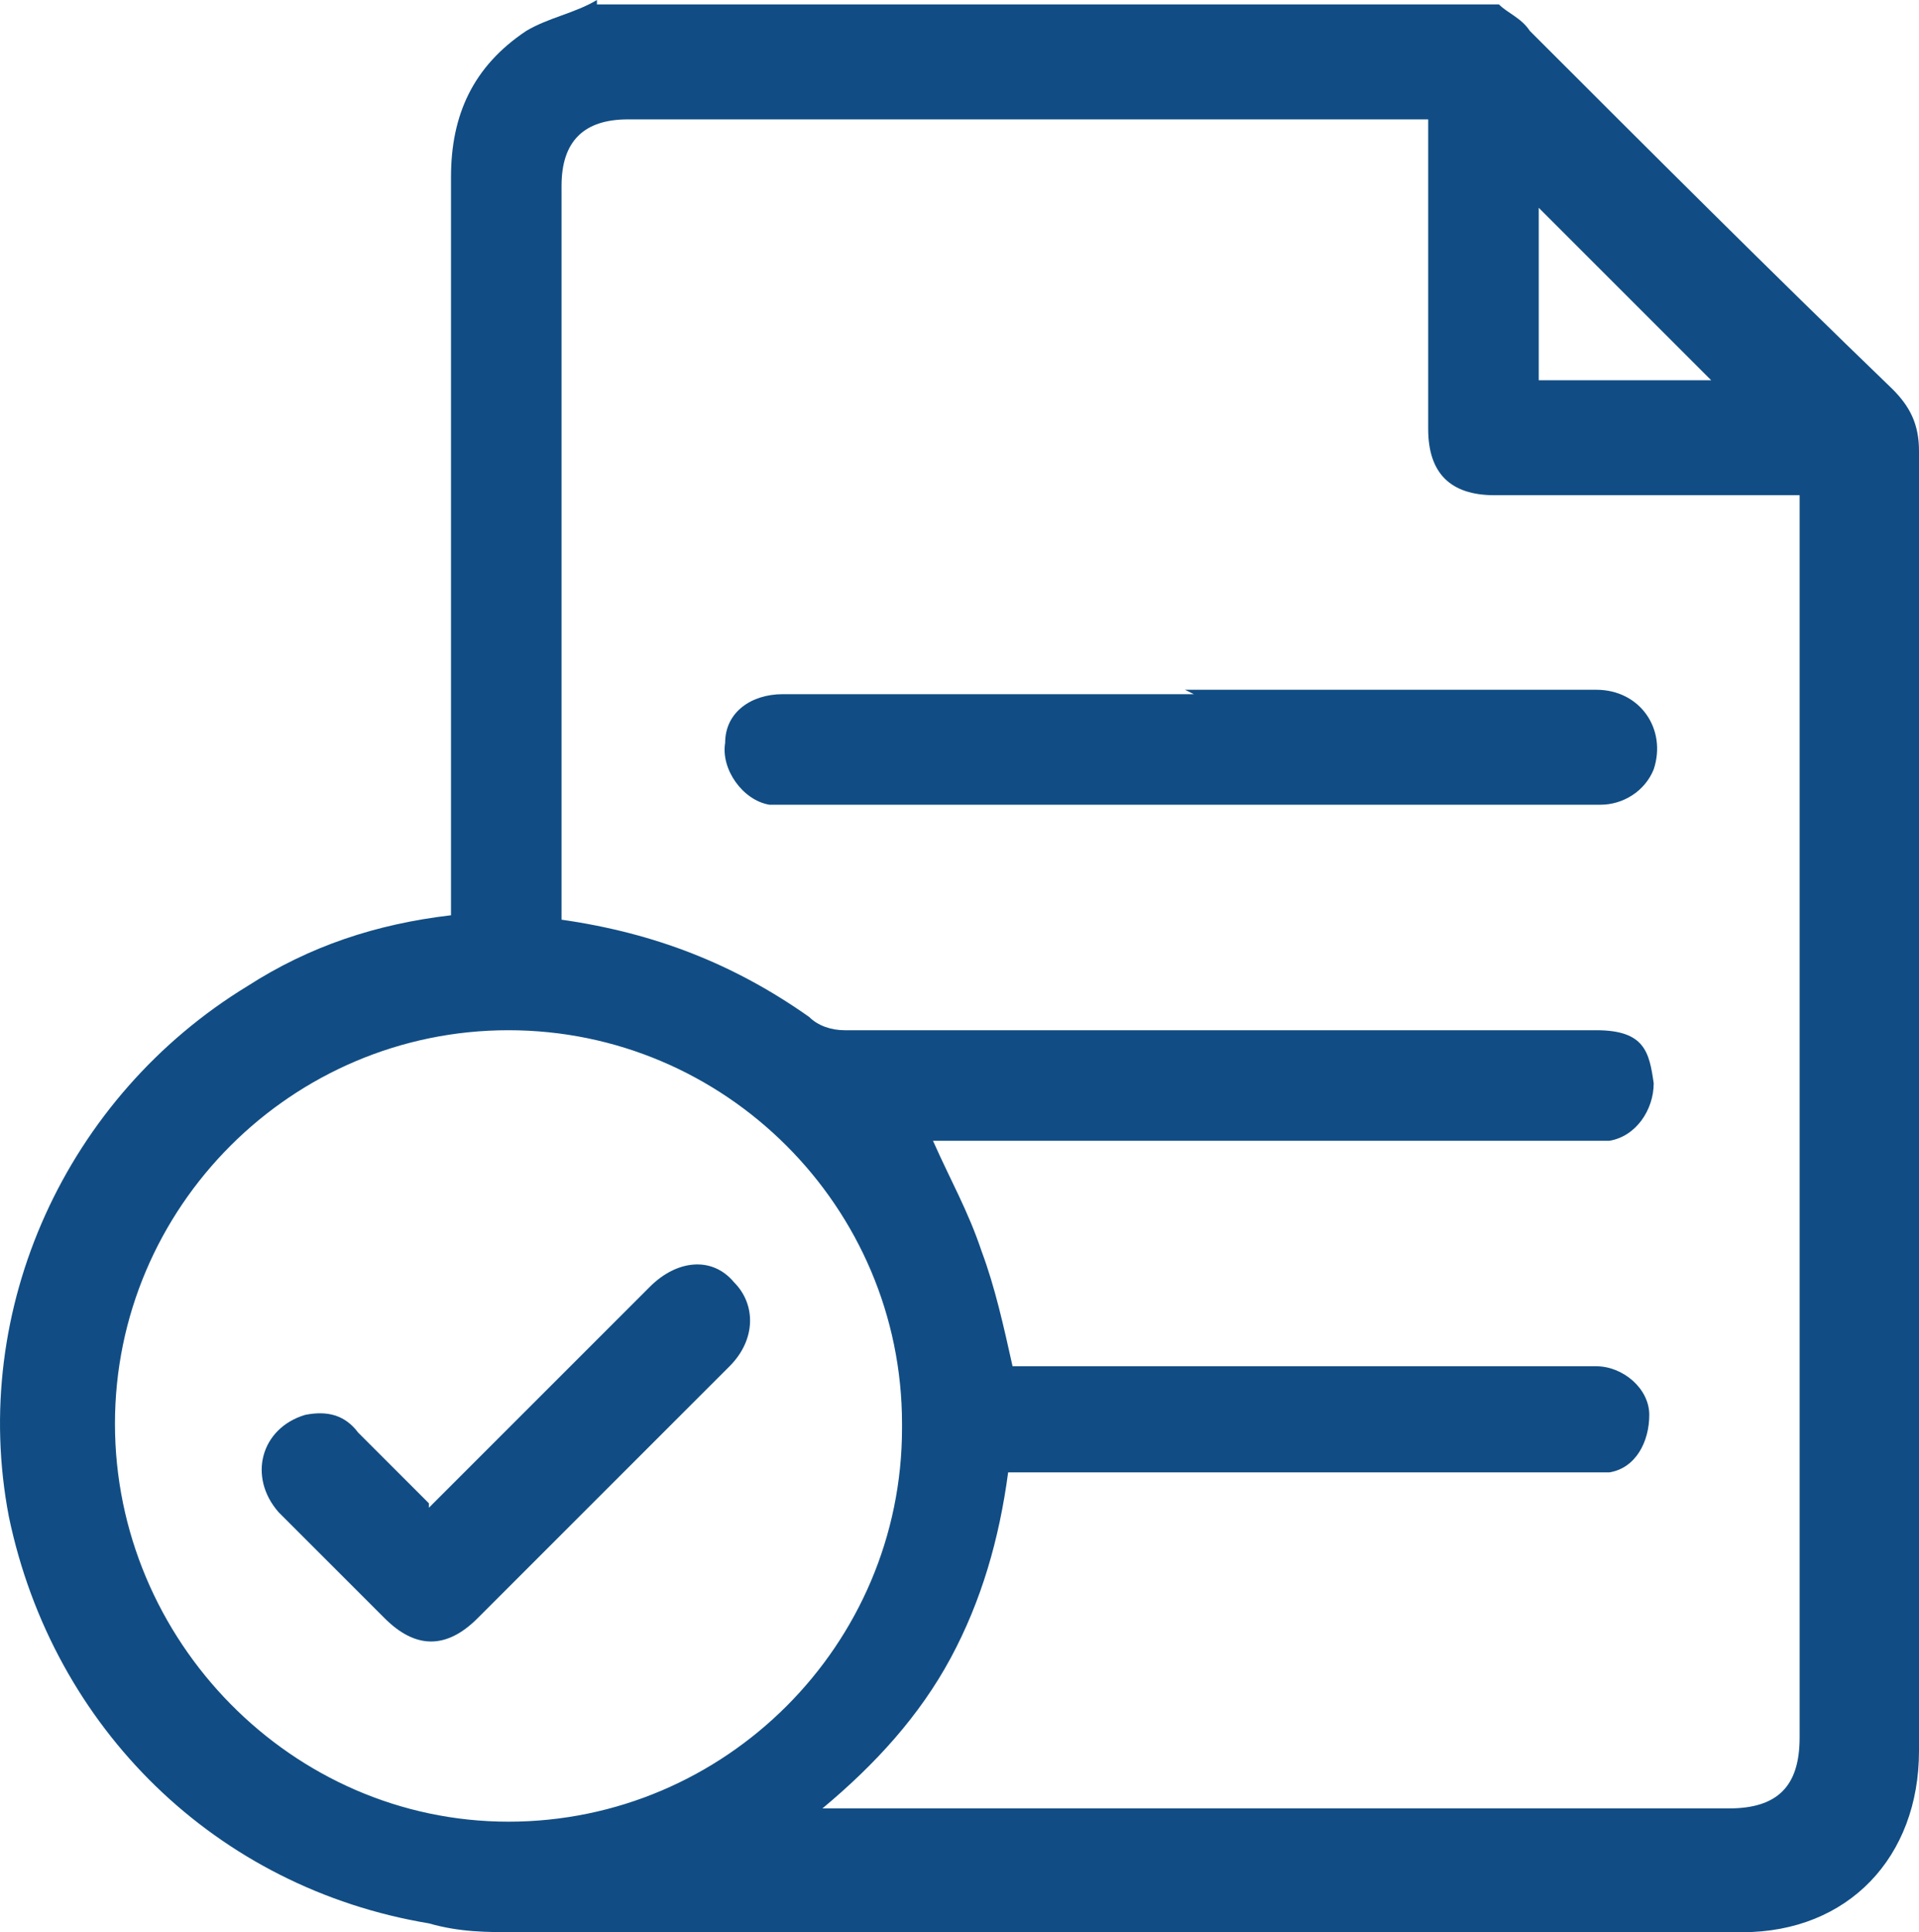 <?xml version="1.0" encoding="UTF-8"?>
<svg xmlns="http://www.w3.org/2000/svg" version="1.1" viewBox="0 0 43.4 43.7">
  <defs>
    <style>
      .cls-1 {
        fill: #114d84;
      }
    </style>
  </defs>
  <!-- Generator: Adobe Illustrator 28.7.3, SVG Export Plug-In . SVG Version: 1.2.0 Build 164)  -->
  <g>
    <g id="Layer_1">
      <g id="Layer_1-2" data-name="Layer_1">
        <path class="cls-1" d="M13.5.1h20.4c.2.2.5.3.7.6,2.7,2.7,5.4,5.4,8.2,8.1.4.4.6.8.6,1.4v29.4c0,2.4-1.6,4.1-4,4.1H11.7c-.7,0-1.3,0-2-.2-4.8-.8-8.5-4.4-9.5-9.2-.9-4.7,1.3-9.5,5.4-12,1.4-.9,2.9-1.4,4.6-1.6V4c0-1.4.5-2.5,1.7-3.3.5-.3,1.1-.4,1.6-.7M40.8,11.2h-7c-1,0-1.5-.5-1.5-1.5V2.7H14.2c-1,0-1.5.5-1.5,1.5v16.6c2.1.3,3.9,1,5.6,2.2.2.2.5.3.8.3h13.7c4.6,0,2.2,0,3.3,0s1.2.5,1.3,1.2c0,.6-.4,1.2-1,1.3h-15.3c.4.9.8,1.6,1.1,2.5.3.8.5,1.7.7,2.6h13.2c.6,0,1.2.5,1.2,1.1s-.3,1.2-.9,1.3h-13.6c-.2,1.5-.6,2.9-1.3,4.2-.7,1.3-1.7,2.4-2.9,3.4h20.5c1.1,0,1.6-.5,1.6-1.6V11v.2ZM20.4,32.2c0-4.9-4-8.9-8.9-8.9s-8.9,4-8.9,8.9,4,9,8.9,9,8.9-4,8.9-8.9M34.8,8.6h3.9l-3.9-3.9v3.9Z"/>
        <path class="cls-1" d="M26.8,15.6h9.3c1,0,1.6.9,1.3,1.8-.2.5-.7.8-1.2.8h-18.8c-.6-.1-1.1-.8-1-1.4,0-.7.6-1.1,1.3-1.1h9.3"/>
        <path class="cls-1" d="M9.7,34.1l2.4-2.4,2.6-2.6c.6-.6,1.4-.7,1.9-.1.5.5.5,1.3-.1,1.9l-5.7,5.7c-.7.7-1.4.7-2.1,0l-2.4-2.4c-.7-.8-.4-1.9.6-2.2.5-.1.9,0,1.2.4l1.6,1.6"/>
      </g>
    </g>
  </g>
</svg>